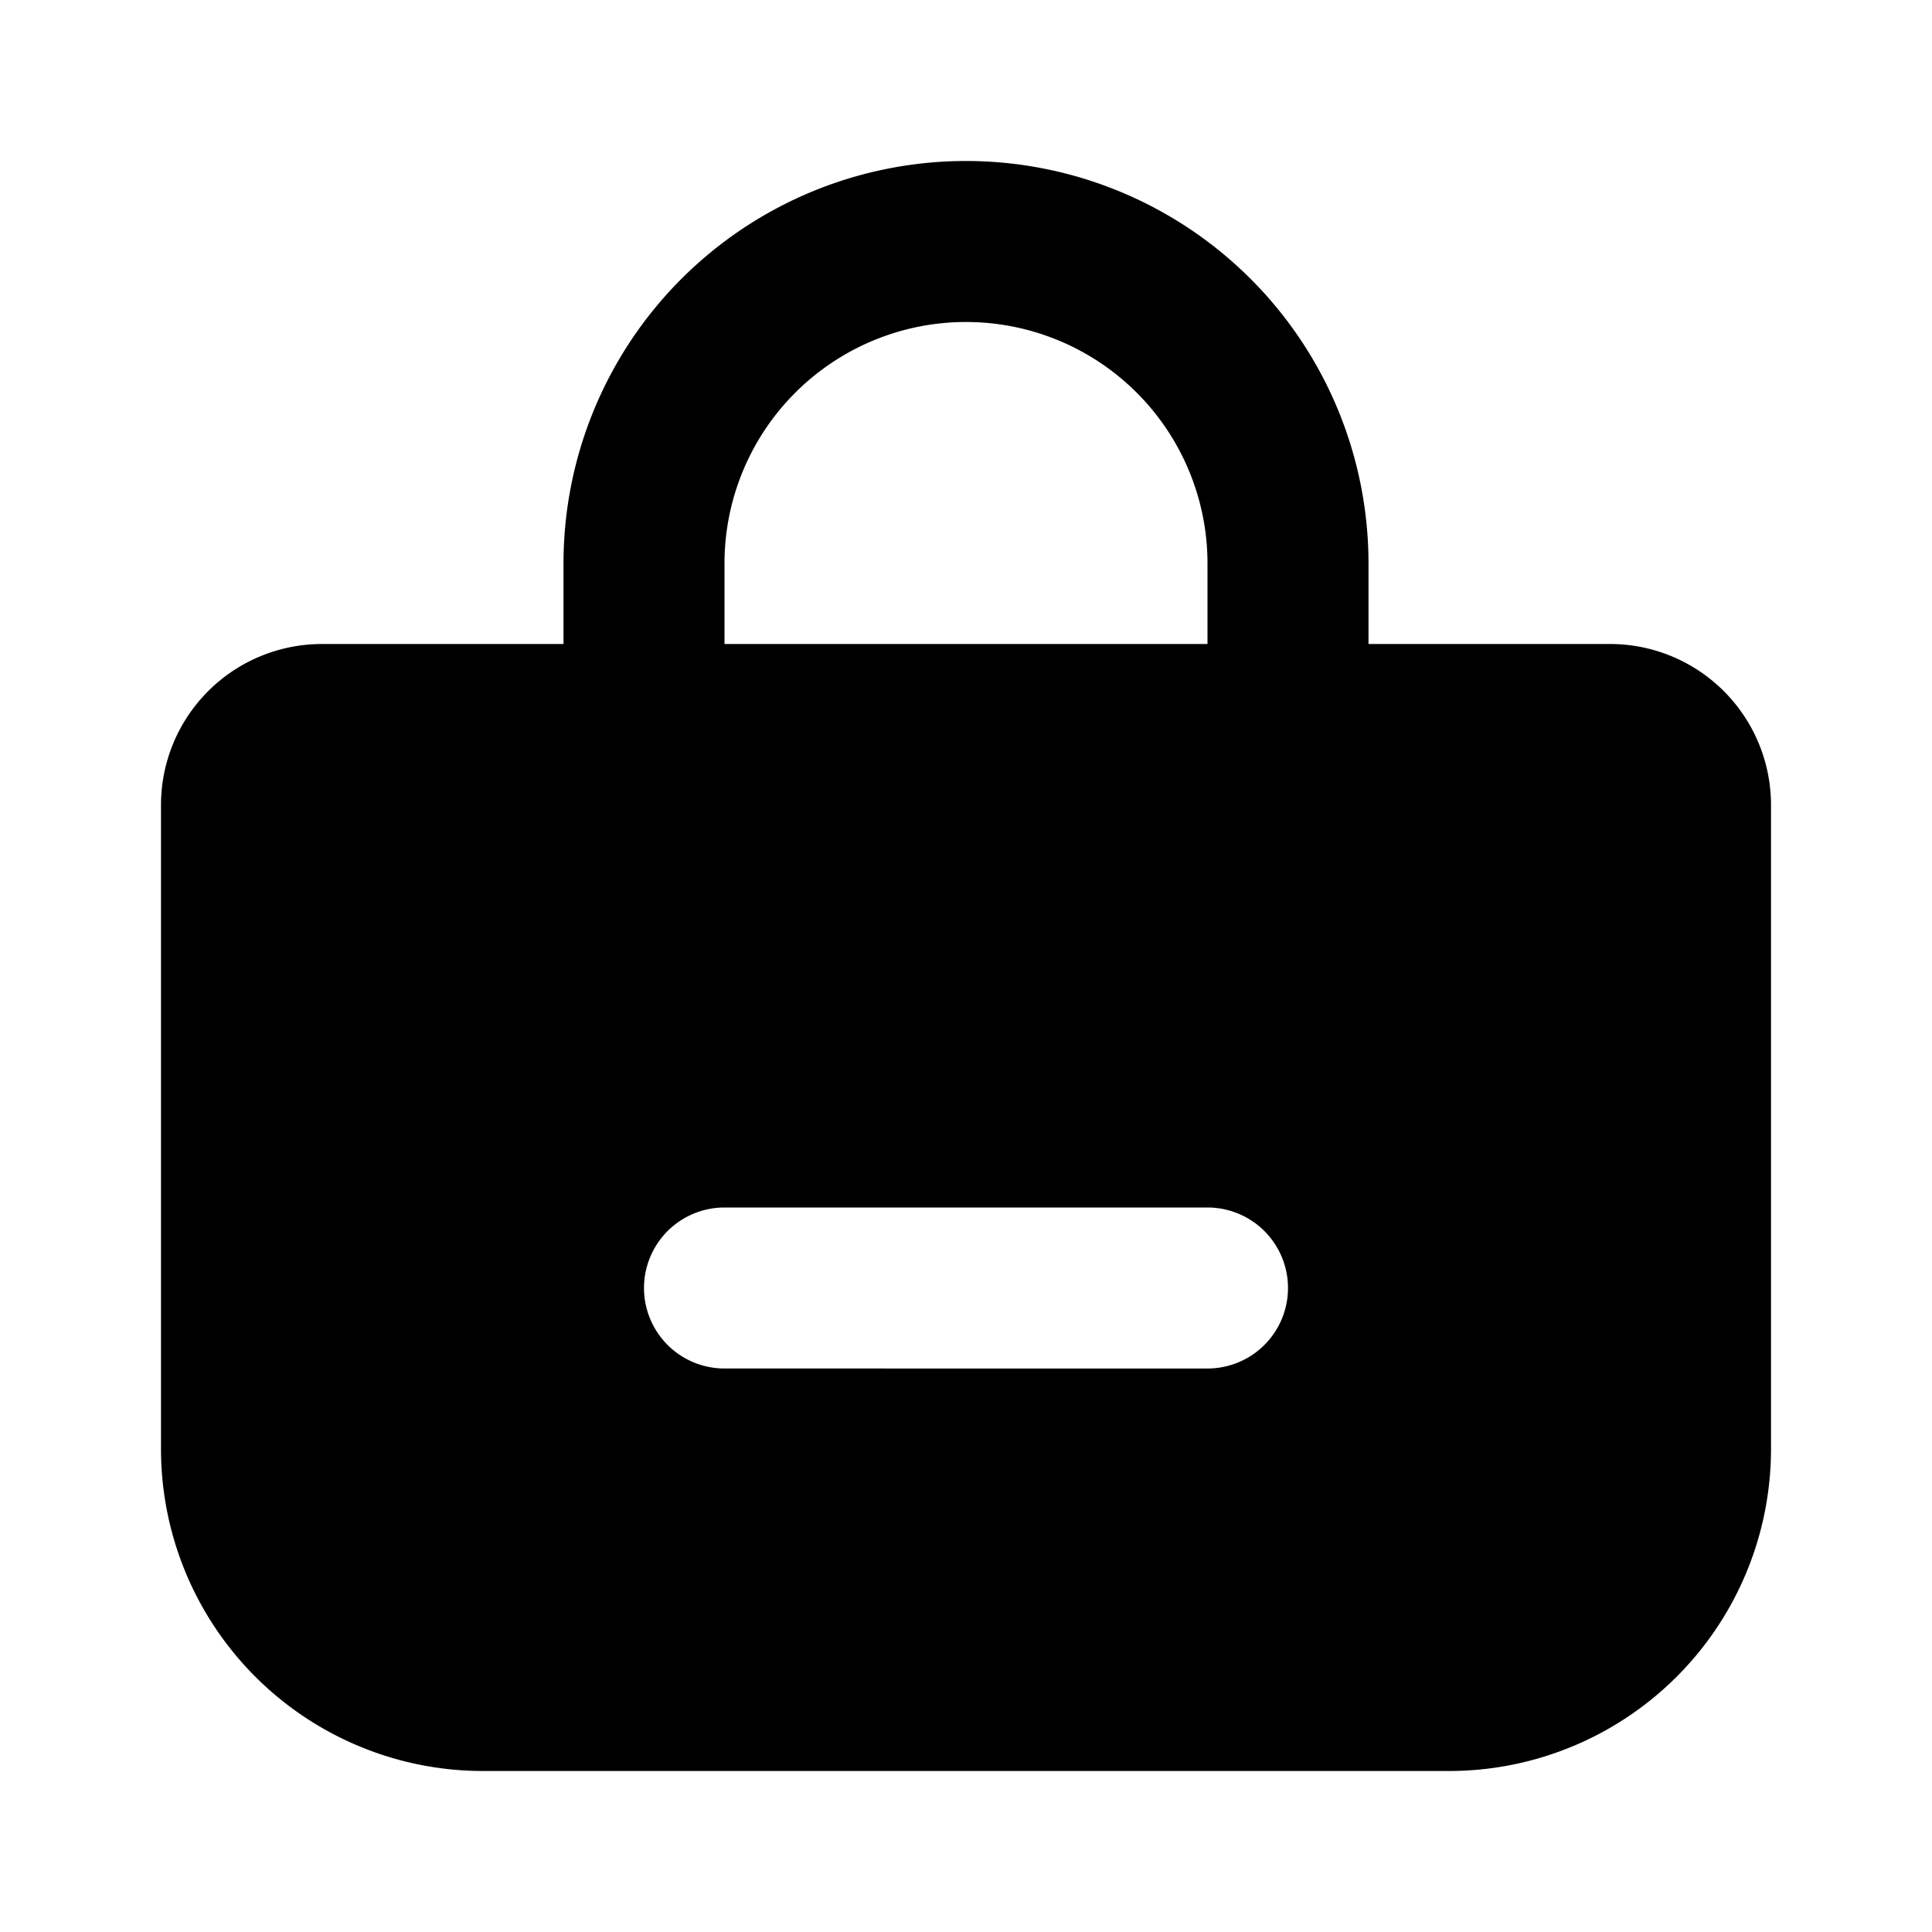 <?xml version="1.0" encoding="utf-8"?>
<svg fill="#000000" width="800px" height="800px" viewBox="0 0 24 24" xmlns="http://www.w3.org/2000/svg"><path d="M20,8H17V7A5,5,0,0,0,7,7V8H4a2,2,0,0,0-2,2v8a4,4,0,0,0,4,4H18a4,4,0,0,0,4-4V10A2,2,0,0,0,20,8ZM9,7a3,3,0,0,1,6,0V8H9Zm6,10H9a1,1,0,0,1,0-2h6a1,1,0,0,1,0,2Z"/></svg>